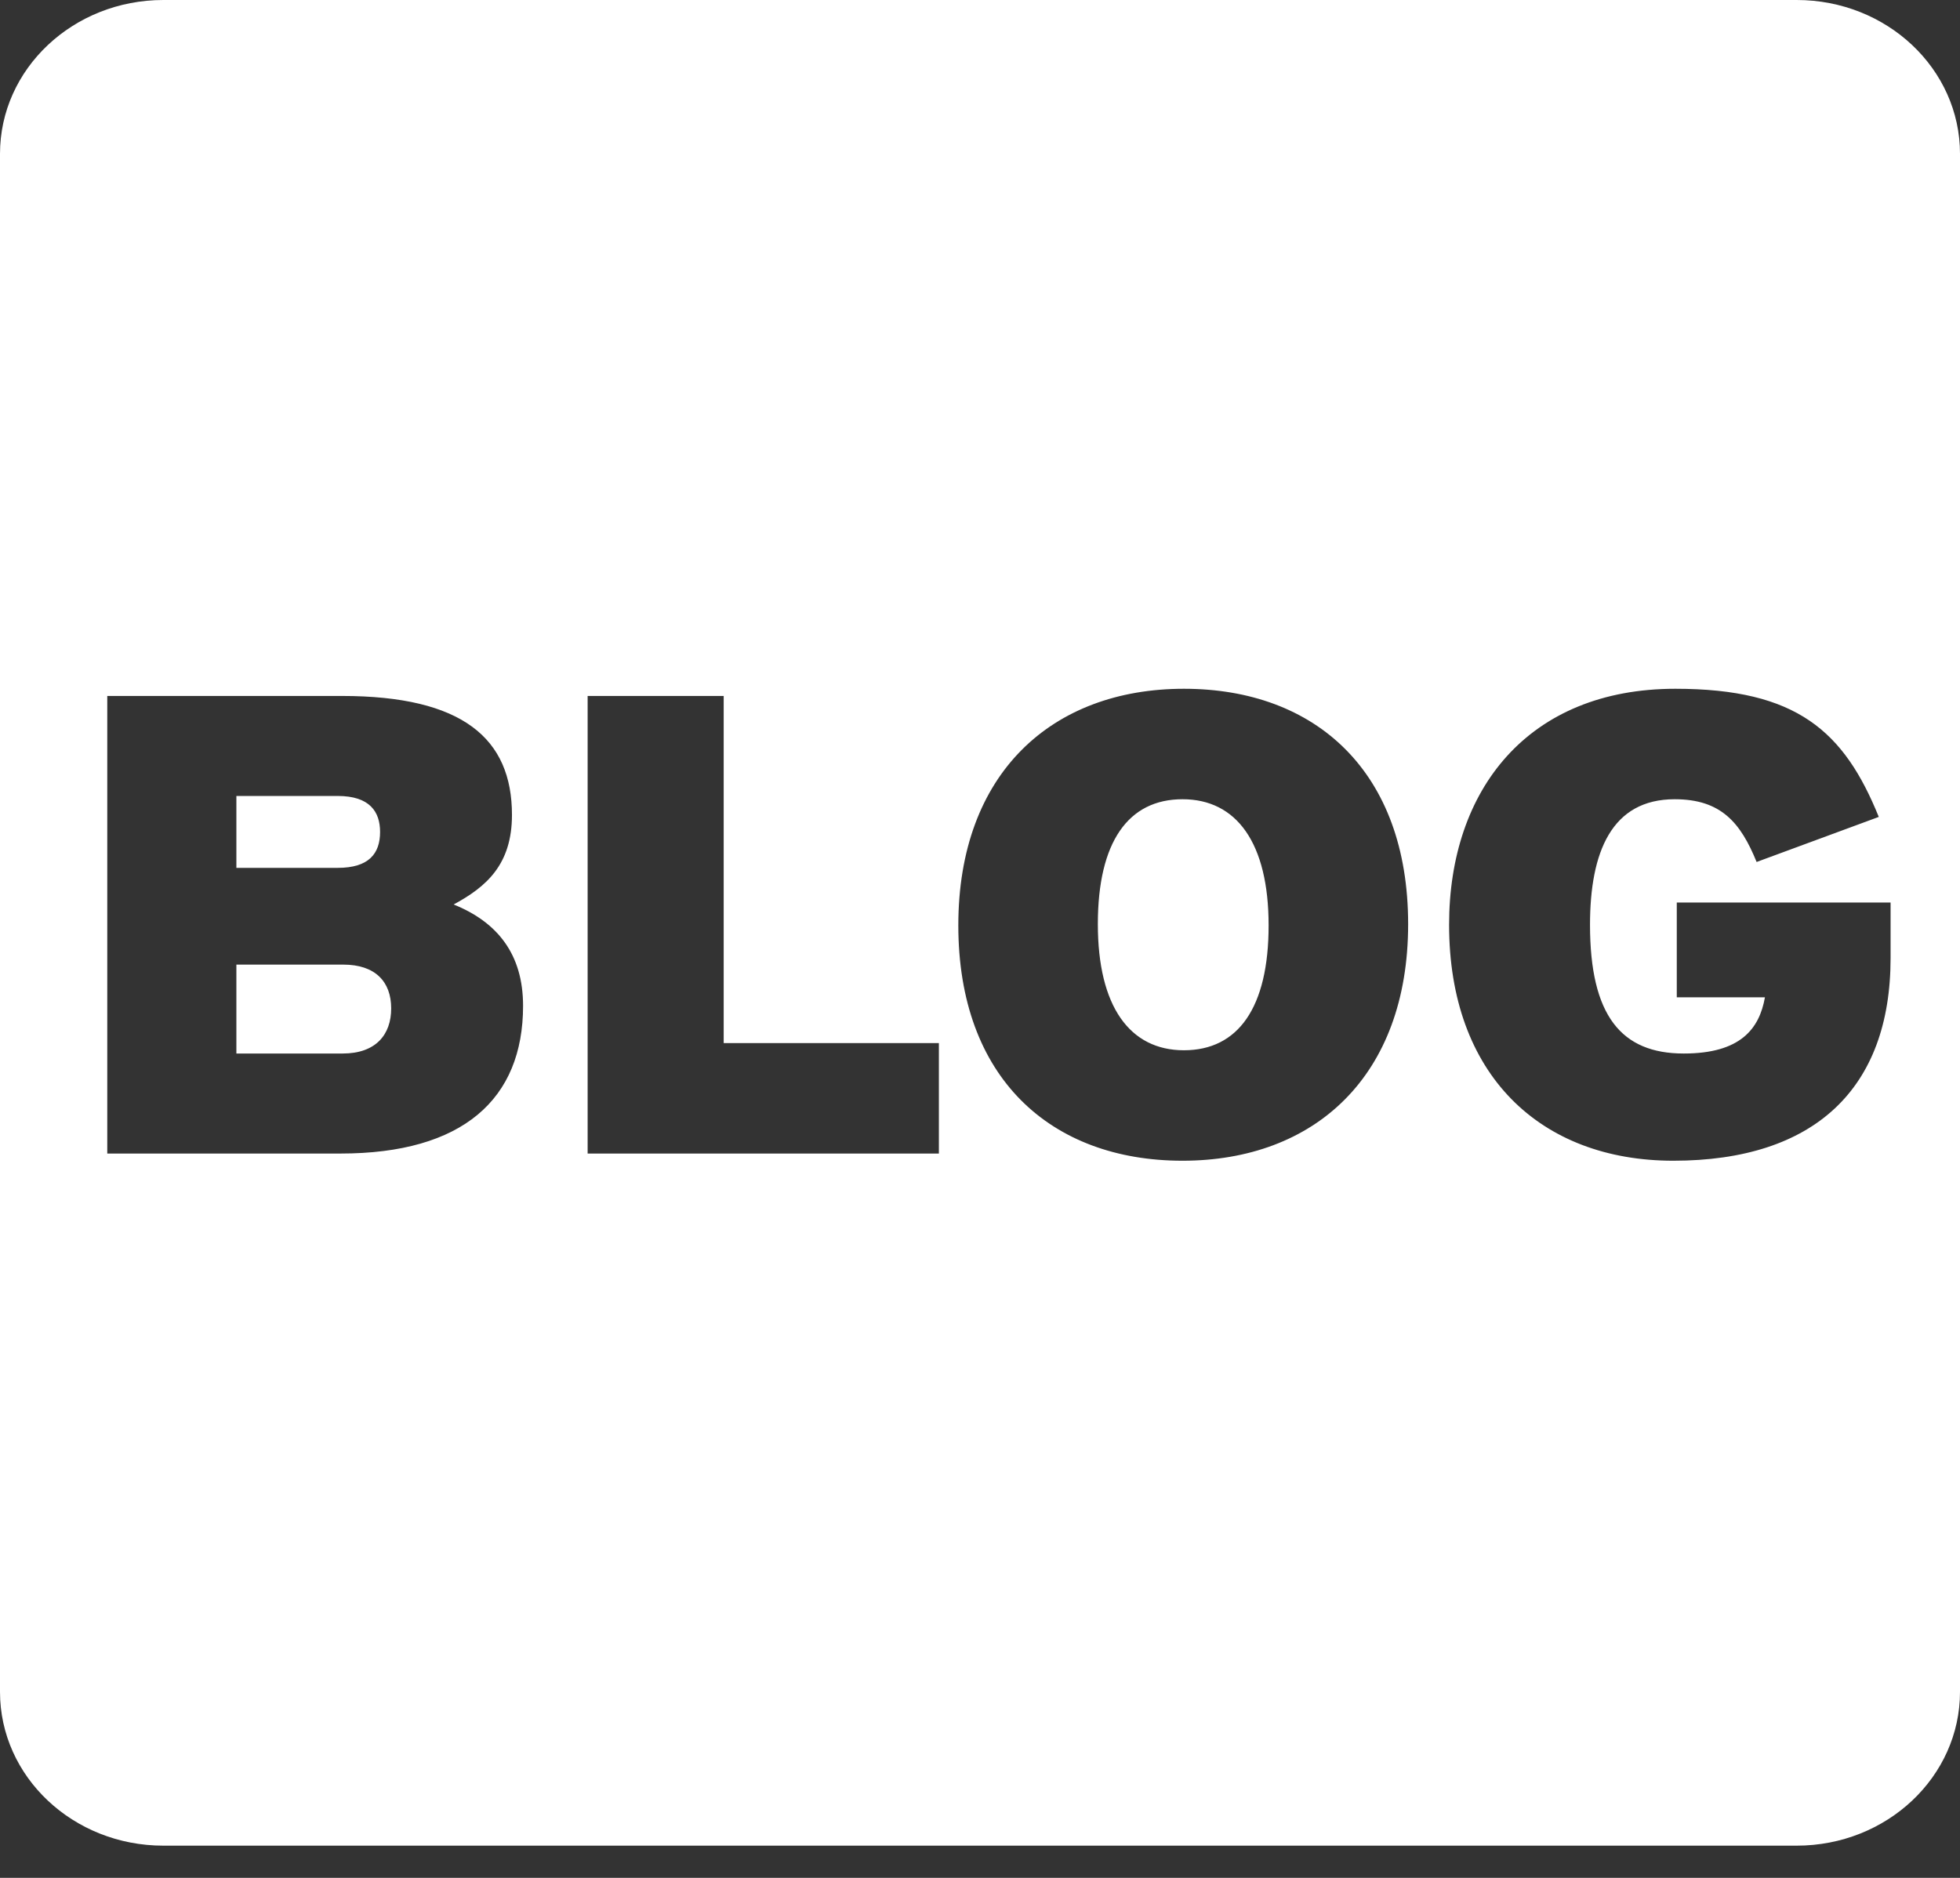 <svg width="48" height="46" viewBox="0 0 48 46" fill="none" xmlns="http://www.w3.org/2000/svg">
<rect x="0" y="0" width="48" height="46" fill="#333333" stroke="none"/>
<path fill-rule="evenodd" clip-rule="evenodd" d="M4 0H44C46.209 0 48 1.687 48 3.768V41.443C48 43.524 46.209 45.211 44 45.211H4C1.791 45.211 0 43.524 0 41.443V3.768C0 1.687 1.791 0 4 0ZM12.81 24.638C12.81 23.373 12.181 22.588 11.11 22.156C11.909 21.724 12.538 21.179 12.538 19.962C12.538 18.089 11.331 17.048 8.373 17.048H2.627V28.257H8.339C11.331 28.257 12.81 26.928 12.81 24.638ZM9.308 20.379C9.308 20.907 9.036 21.259 8.271 21.259H5.789V19.498H8.271C9.053 19.498 9.308 19.883 9.308 20.379ZM9.58 24.702C9.58 25.343 9.206 25.807 8.39 25.807H5.789V23.629H8.407C9.189 23.629 9.58 24.046 9.58 24.702ZM22.993 28.257V25.551H17.723V17.048H14.391V28.257H22.993ZM34.485 22.637C34.485 18.906 32.224 16.872 28.994 16.872C25.764 16.872 23.469 18.938 23.469 22.669C23.469 26.399 25.73 28.433 28.96 28.433C32.19 28.433 34.485 26.367 34.485 22.637ZM31.068 22.669C31.068 24.686 30.32 25.727 28.994 25.727C27.668 25.727 26.886 24.654 26.886 22.637C26.886 20.619 27.634 19.578 28.96 19.578C30.286 19.578 31.068 20.651 31.068 22.669ZM46.3 23.469V22.108H41.064V24.43H43.223C43.087 25.198 42.628 25.807 41.234 25.807C39.704 25.807 38.939 24.878 38.939 22.653C38.939 20.875 39.466 19.578 41.013 19.578C42.152 19.578 42.628 20.155 43.019 21.115L46.011 20.011C45.161 17.913 44.005 16.872 41.03 16.872C37.426 16.872 35.488 19.338 35.488 22.653C35.488 26.319 37.715 28.433 40.979 28.433C44.43 28.433 46.3 26.672 46.3 23.469Z" fill="white"/>
</svg>
